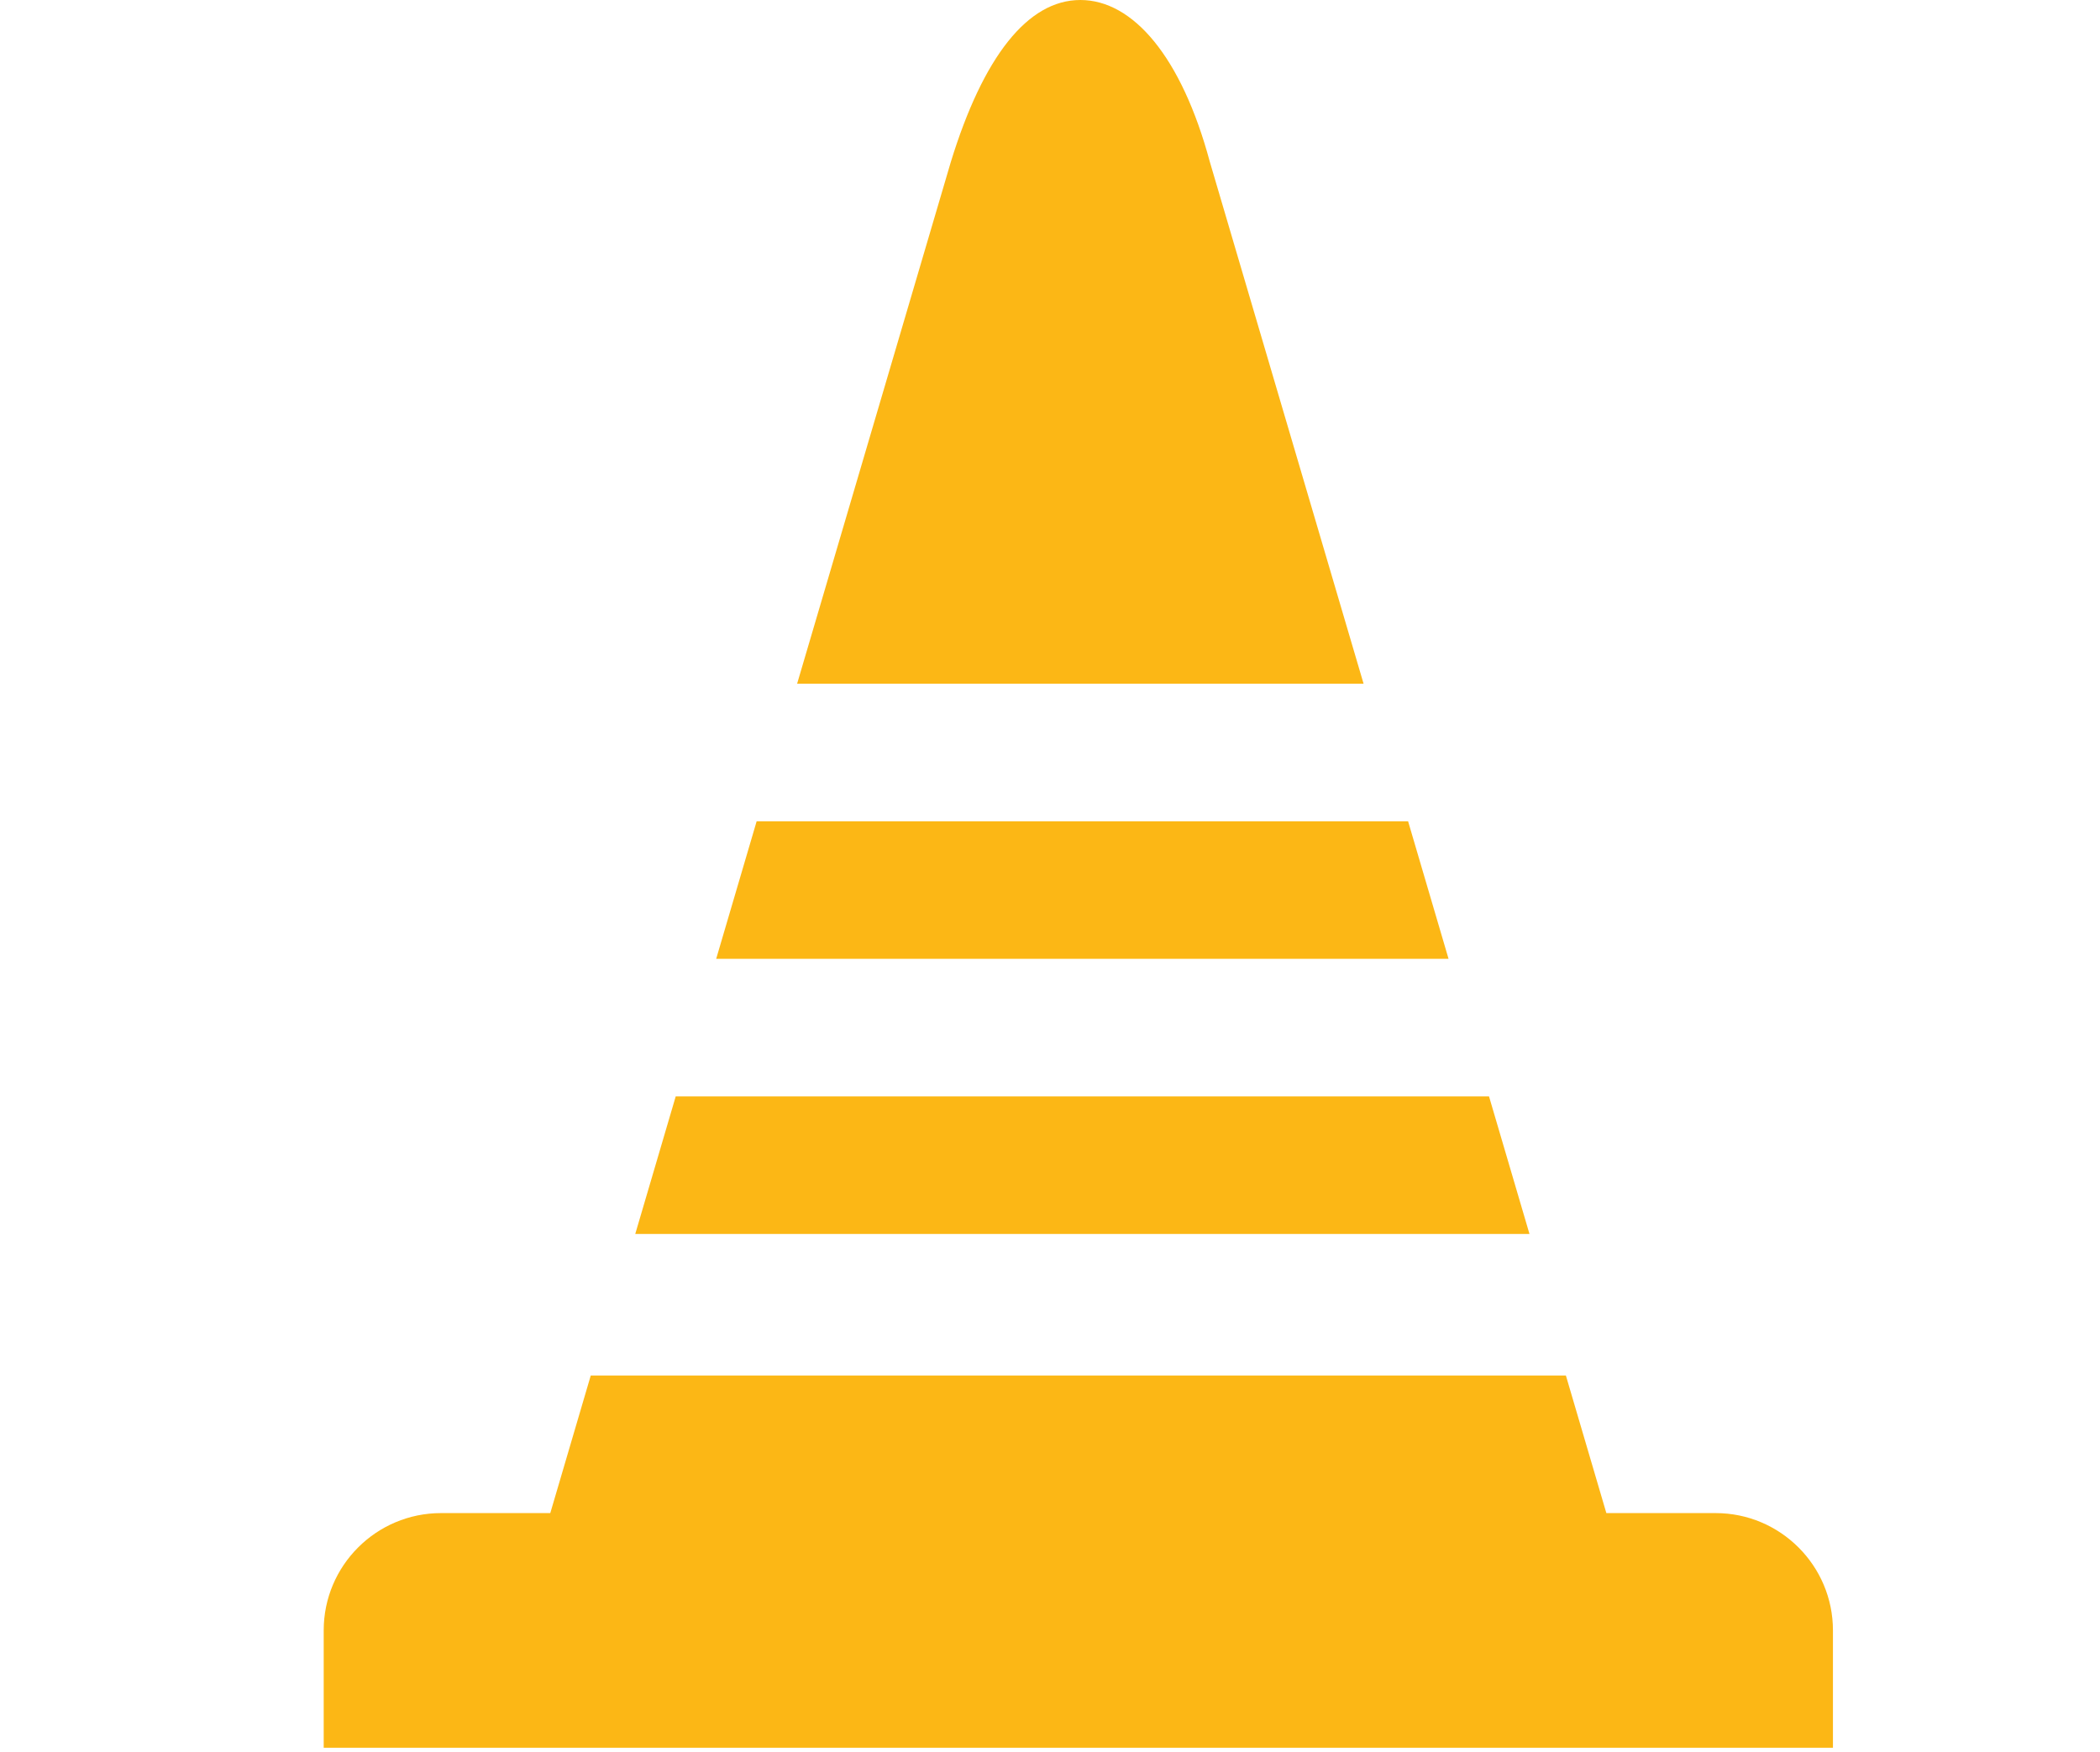 <?xml version="1.0" encoding="utf-8"?>
<!-- Generator: Adobe Illustrator 19.0.0, SVG Export Plug-In . SVG Version: 6.00 Build 0)  -->
<svg version="1.1" id="Layer_1" xmlns="http://www.w3.org/2000/svg" xmlns:xlink="http://www.w3.org/1999/xlink" x="0px" y="0px"
	 viewBox="0 0 51.9 43.3" style="enable-background:new 0 0 51.9 43.3;" xml:space="preserve">
<style type="text/css">
	.st0{fill-rule:evenodd;clip-rule:evenodd;fill:#FCB715;}
</style>
<g id="XMLID_32_">
	<path id="XMLID_33_" class="st0" d="M10.9,37.4h2.7l1-3.4h24.1l1,3.4h2.7c1.6,0,2.9,1.3,2.9,2.9v2.9H8v-2.9
		C8,38.7,9.3,37.4,10.9,37.4L10.9,37.4z M15.7,30.5l1-3.4h20.1l1,3.4H15.7L15.7,30.5z M17.7,23.7l1-3.4h16.1l1,3.4H17.7L17.7,23.7z
		 M19.7,16.9L23.5,4c0.8-2.6,1.9-4,3.2-4c1.3,0,2.5,1.4,3.2,4l3.8,12.9H19.7L19.7,16.9z"/>
</g>
</svg>
